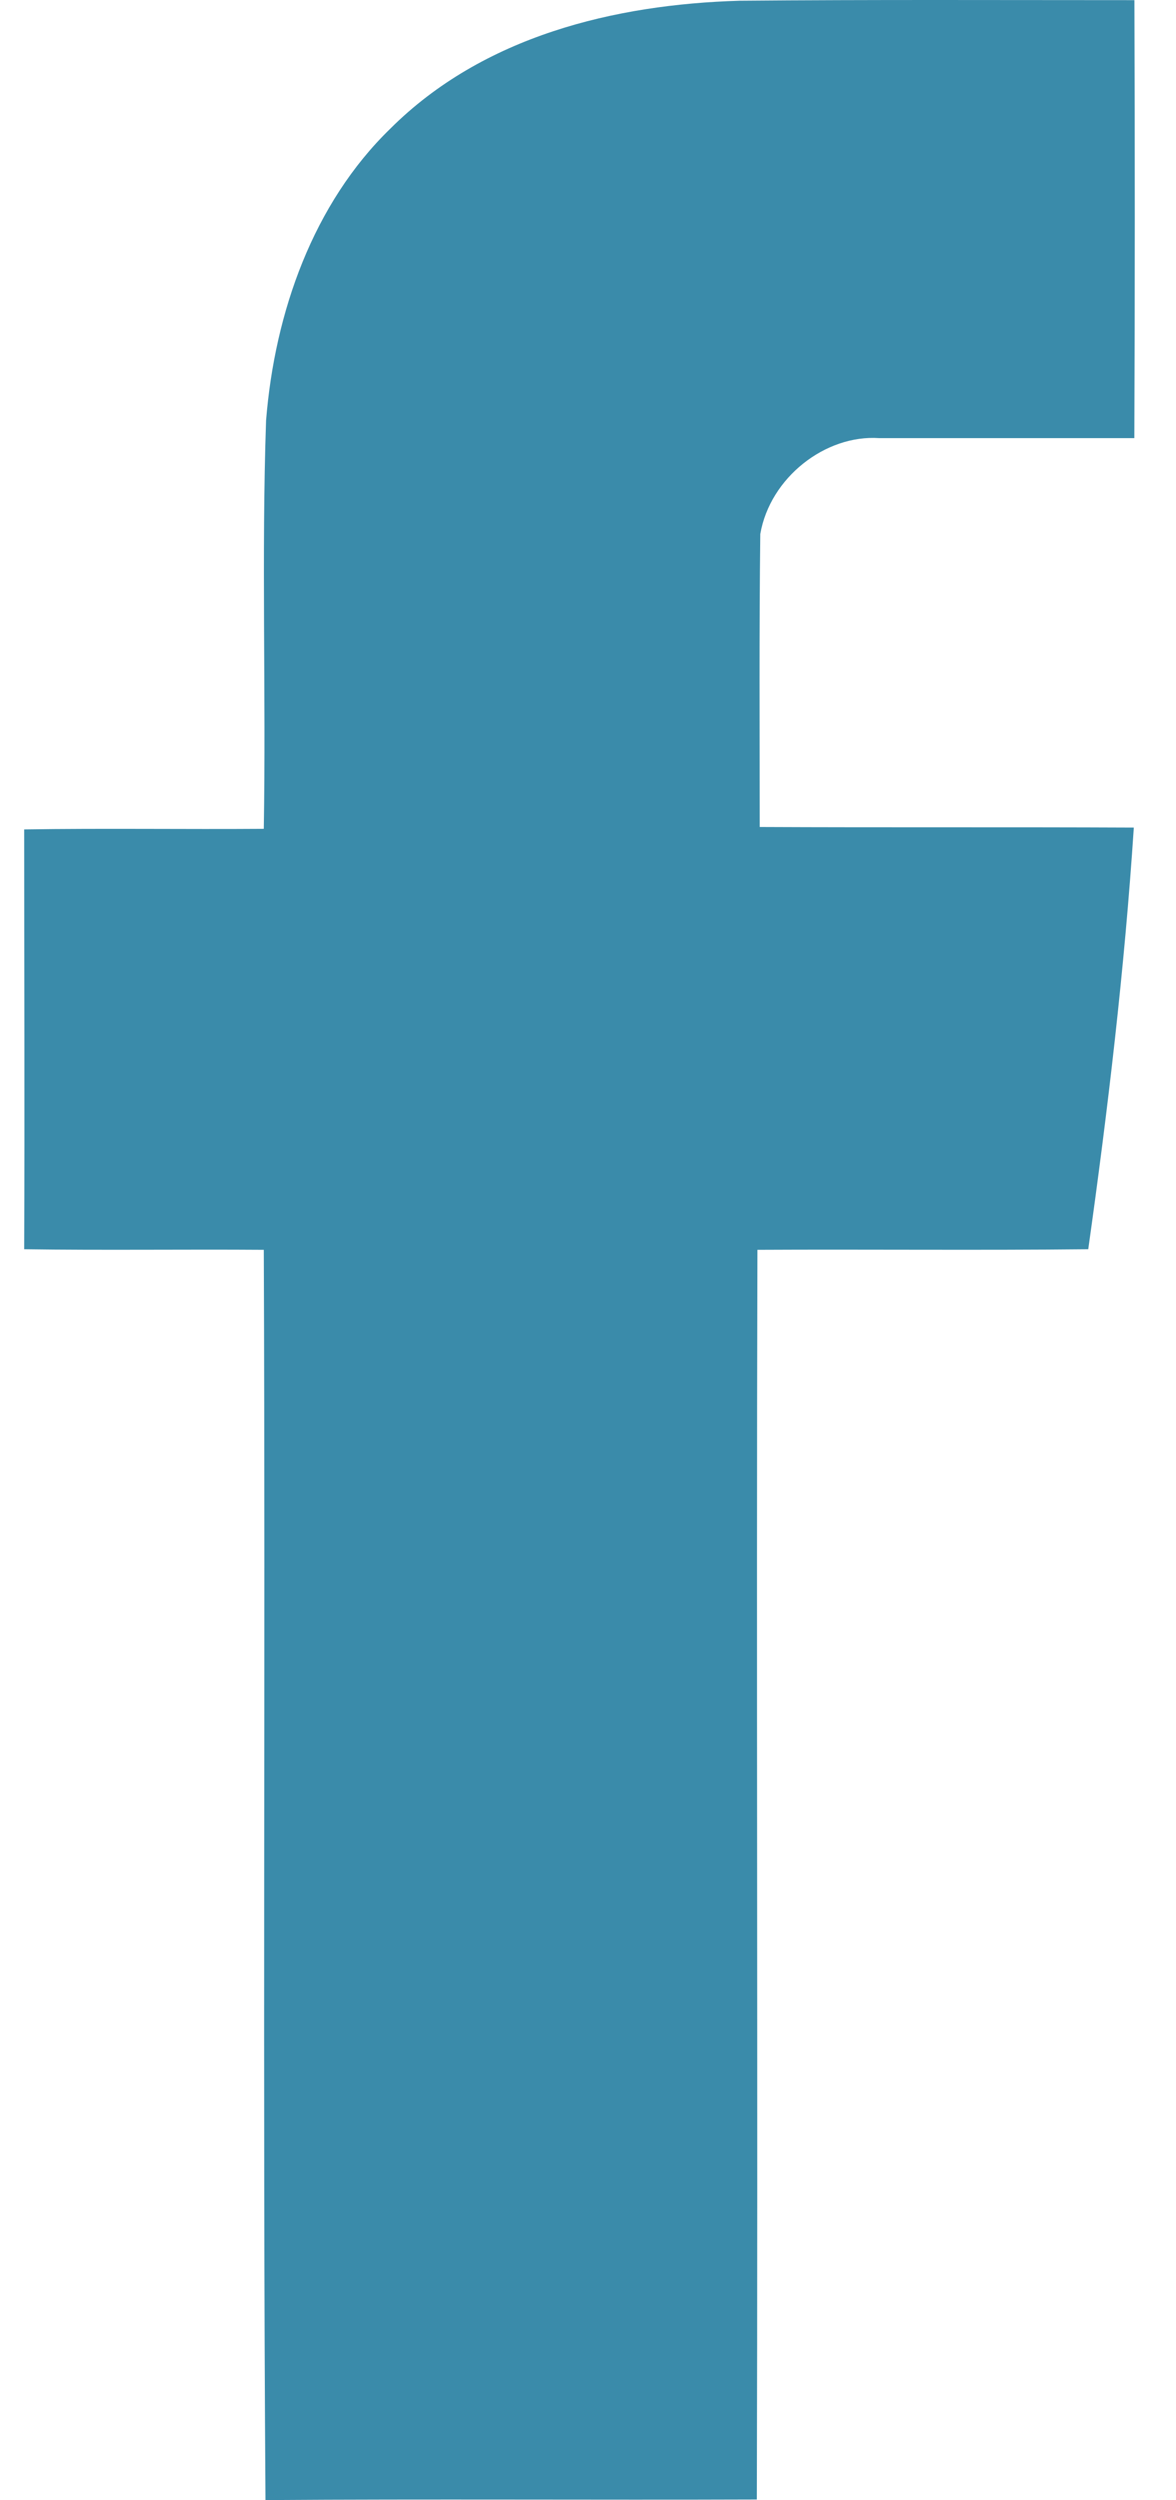 <svg width="16" height="34" viewBox="0 0 16 34" fill="none" xmlns="http://www.w3.org/2000/svg">
<path d="M15.433 5.958C14.278 5.958 13.116 5.958 11.962 5.958C11.231 5.908 10.477 6.494 10.344 7.262C10.328 8.59 10.336 9.918 10.336 11.246C12.032 11.254 13.729 11.246 15.426 11.254C15.3 13.176 15.073 15.09 14.806 16.988C13.305 17.004 11.805 16.988 10.305 16.996C10.289 22.663 10.313 28.322 10.297 33.99C8.066 33.998 5.843 33.982 3.612 33.998C3.573 28.331 3.612 22.664 3.589 16.996C2.505 16.988 1.413 17.004 0.329 16.988C0.337 15.082 0.329 13.177 0.329 11.279C1.413 11.262 2.505 11.279 3.589 11.271C3.62 9.423 3.557 7.567 3.62 5.719C3.738 4.242 4.264 2.766 5.309 1.751C6.574 0.489 8.365 0.06 10.061 0.01C11.852 -0.006 13.643 0.002 15.434 0.002C15.441 1.99 15.441 3.97 15.433 5.958Z" fill="#3A8BAA"/>
</svg>
